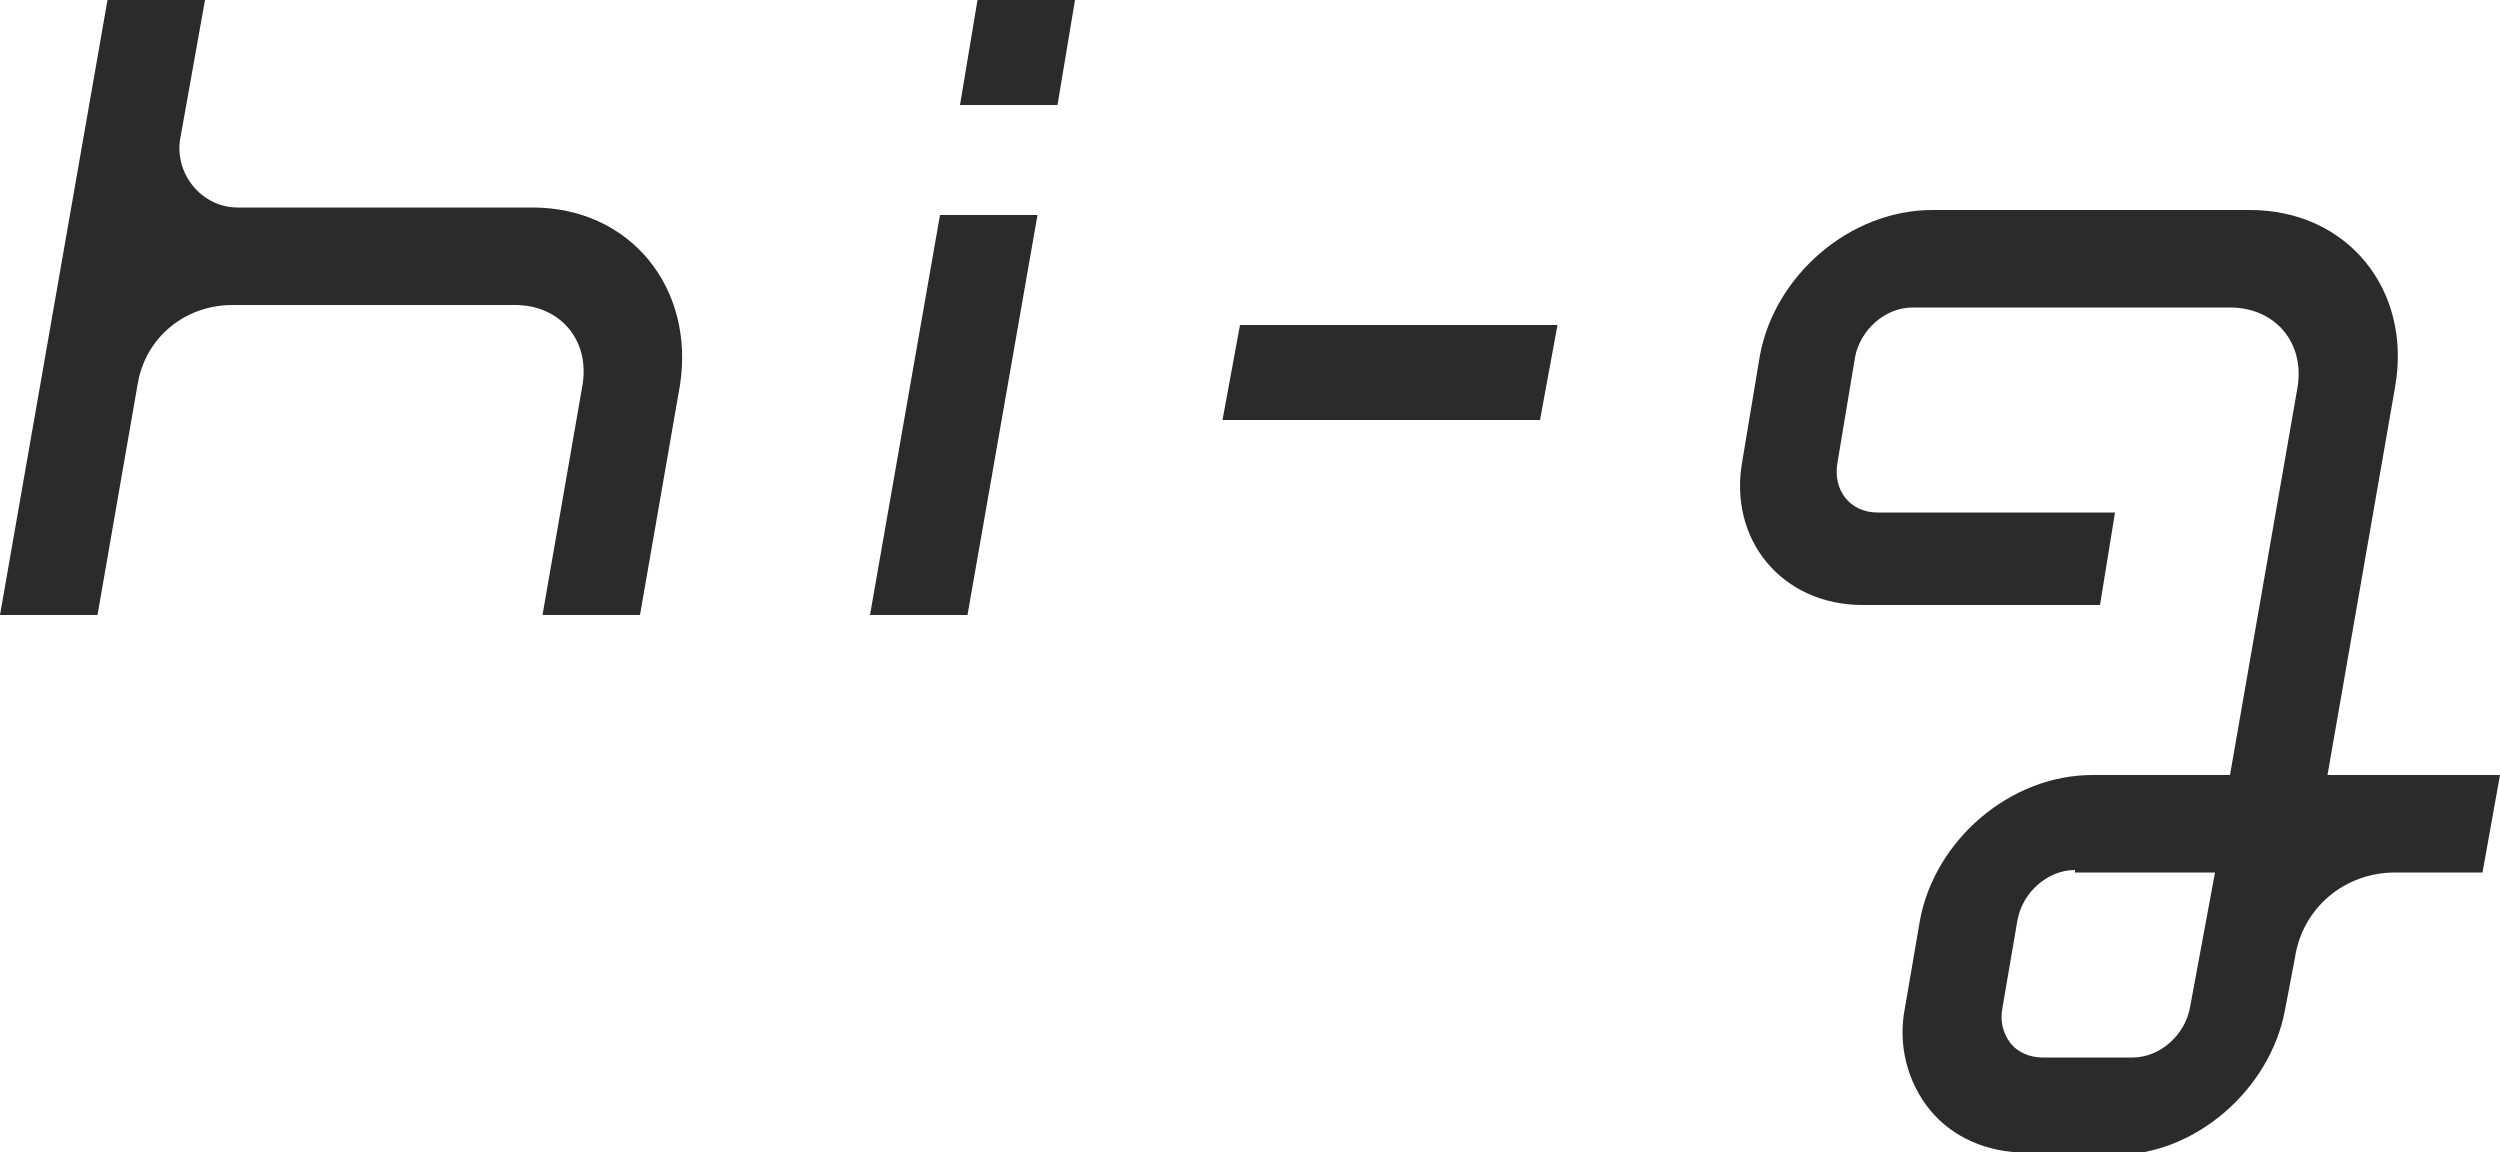 <?xml version="1.0" encoding="utf-8"?>
<!-- Generator: Adobe Illustrator 23.0.5, SVG Export Plug-In . SVG Version: 6.00 Build 0)  -->
<svg version="1.1" xmlns="http://www.w3.org/2000/svg" xmlns:xlink="http://www.w3.org/1999/xlink" x="0px" y="0px" width="100px"
	 height="46.1px" viewBox="0 0 100 46.1" style="enable-background:new 0 0 100 46.1;" xml:space="preserve">
<style type="text/css">
	.st0{fill:#2B2B2B;}
</style>
<g id="レイヤー_1">
</g>
<g id="レイヤー_3">
	<g>
		<path class="st0" d="M81,46.1c-1.5,0-2.9-0.6-3.8-1.7c-0.9-1.1-1.3-2.6-1-4.1l0.6-3.5c0.6-3.2,3.6-5.8,6.9-5.8h5.5l2.7-15.5
			c0.3-1.8-0.9-3.2-2.7-3.2H76.5c-1.1,0-2.1,0.9-2.3,2l-0.7,4.2c-0.2,1.1,0.5,2,1.6,2h9.5L84,24.2h-9.5c-3.2,0-5.4-2.6-4.8-5.8
			l0.7-4.2c0.6-3.2,3.6-5.8,6.9-5.8H90c3.9,0,6.5,3.2,5.8,7.1l-2.7,15.5h6.9l-0.7,3.9h-3.5c-2,0-3.7,1.4-4,3.4l-0.4,2.1
			c-0.6,3.2-3.6,5.8-6.8,5.8L81,46.1C81.1,46.1,81,46.1,81,46.1z M83,34.8c-1.1,0-2.1,0.9-2.3,2l-0.6,3.5c-0.1,0.5,0,1,0.3,1.4
			c0.3,0.4,0.8,0.6,1.3,0.6l3.6,0c1.1,0,2.1-0.9,2.3-2l1-5.4H83z"/>
		<polygon class="st0" points="38.7,24.6 34.8,24.6 37.6,8.6 41.5,8.6 		"/>
		<polygon class="st0" points="42.3,4.2 38.4,4.2 39.1,0 43,0 		"/>
		<path class="st0" d="M21.3,8.3H9.5C8.1,8.3,7,7,7.2,5.6l1-5.6H4.3L0,24.6h3.9l1.6-9.2c0.3-1.9,1.9-3.2,3.8-3.2h11.3
			c1.8,0,3,1.4,2.7,3.2l-1.6,9.2h3.9l1.6-9.2C27.8,11.5,25.2,8.3,21.3,8.3z"/>
		<polygon class="st0" points="61.6,16.8 48.9,16.8 49.6,13 62.3,13 		"/>
	</g>
</g>
</svg>
